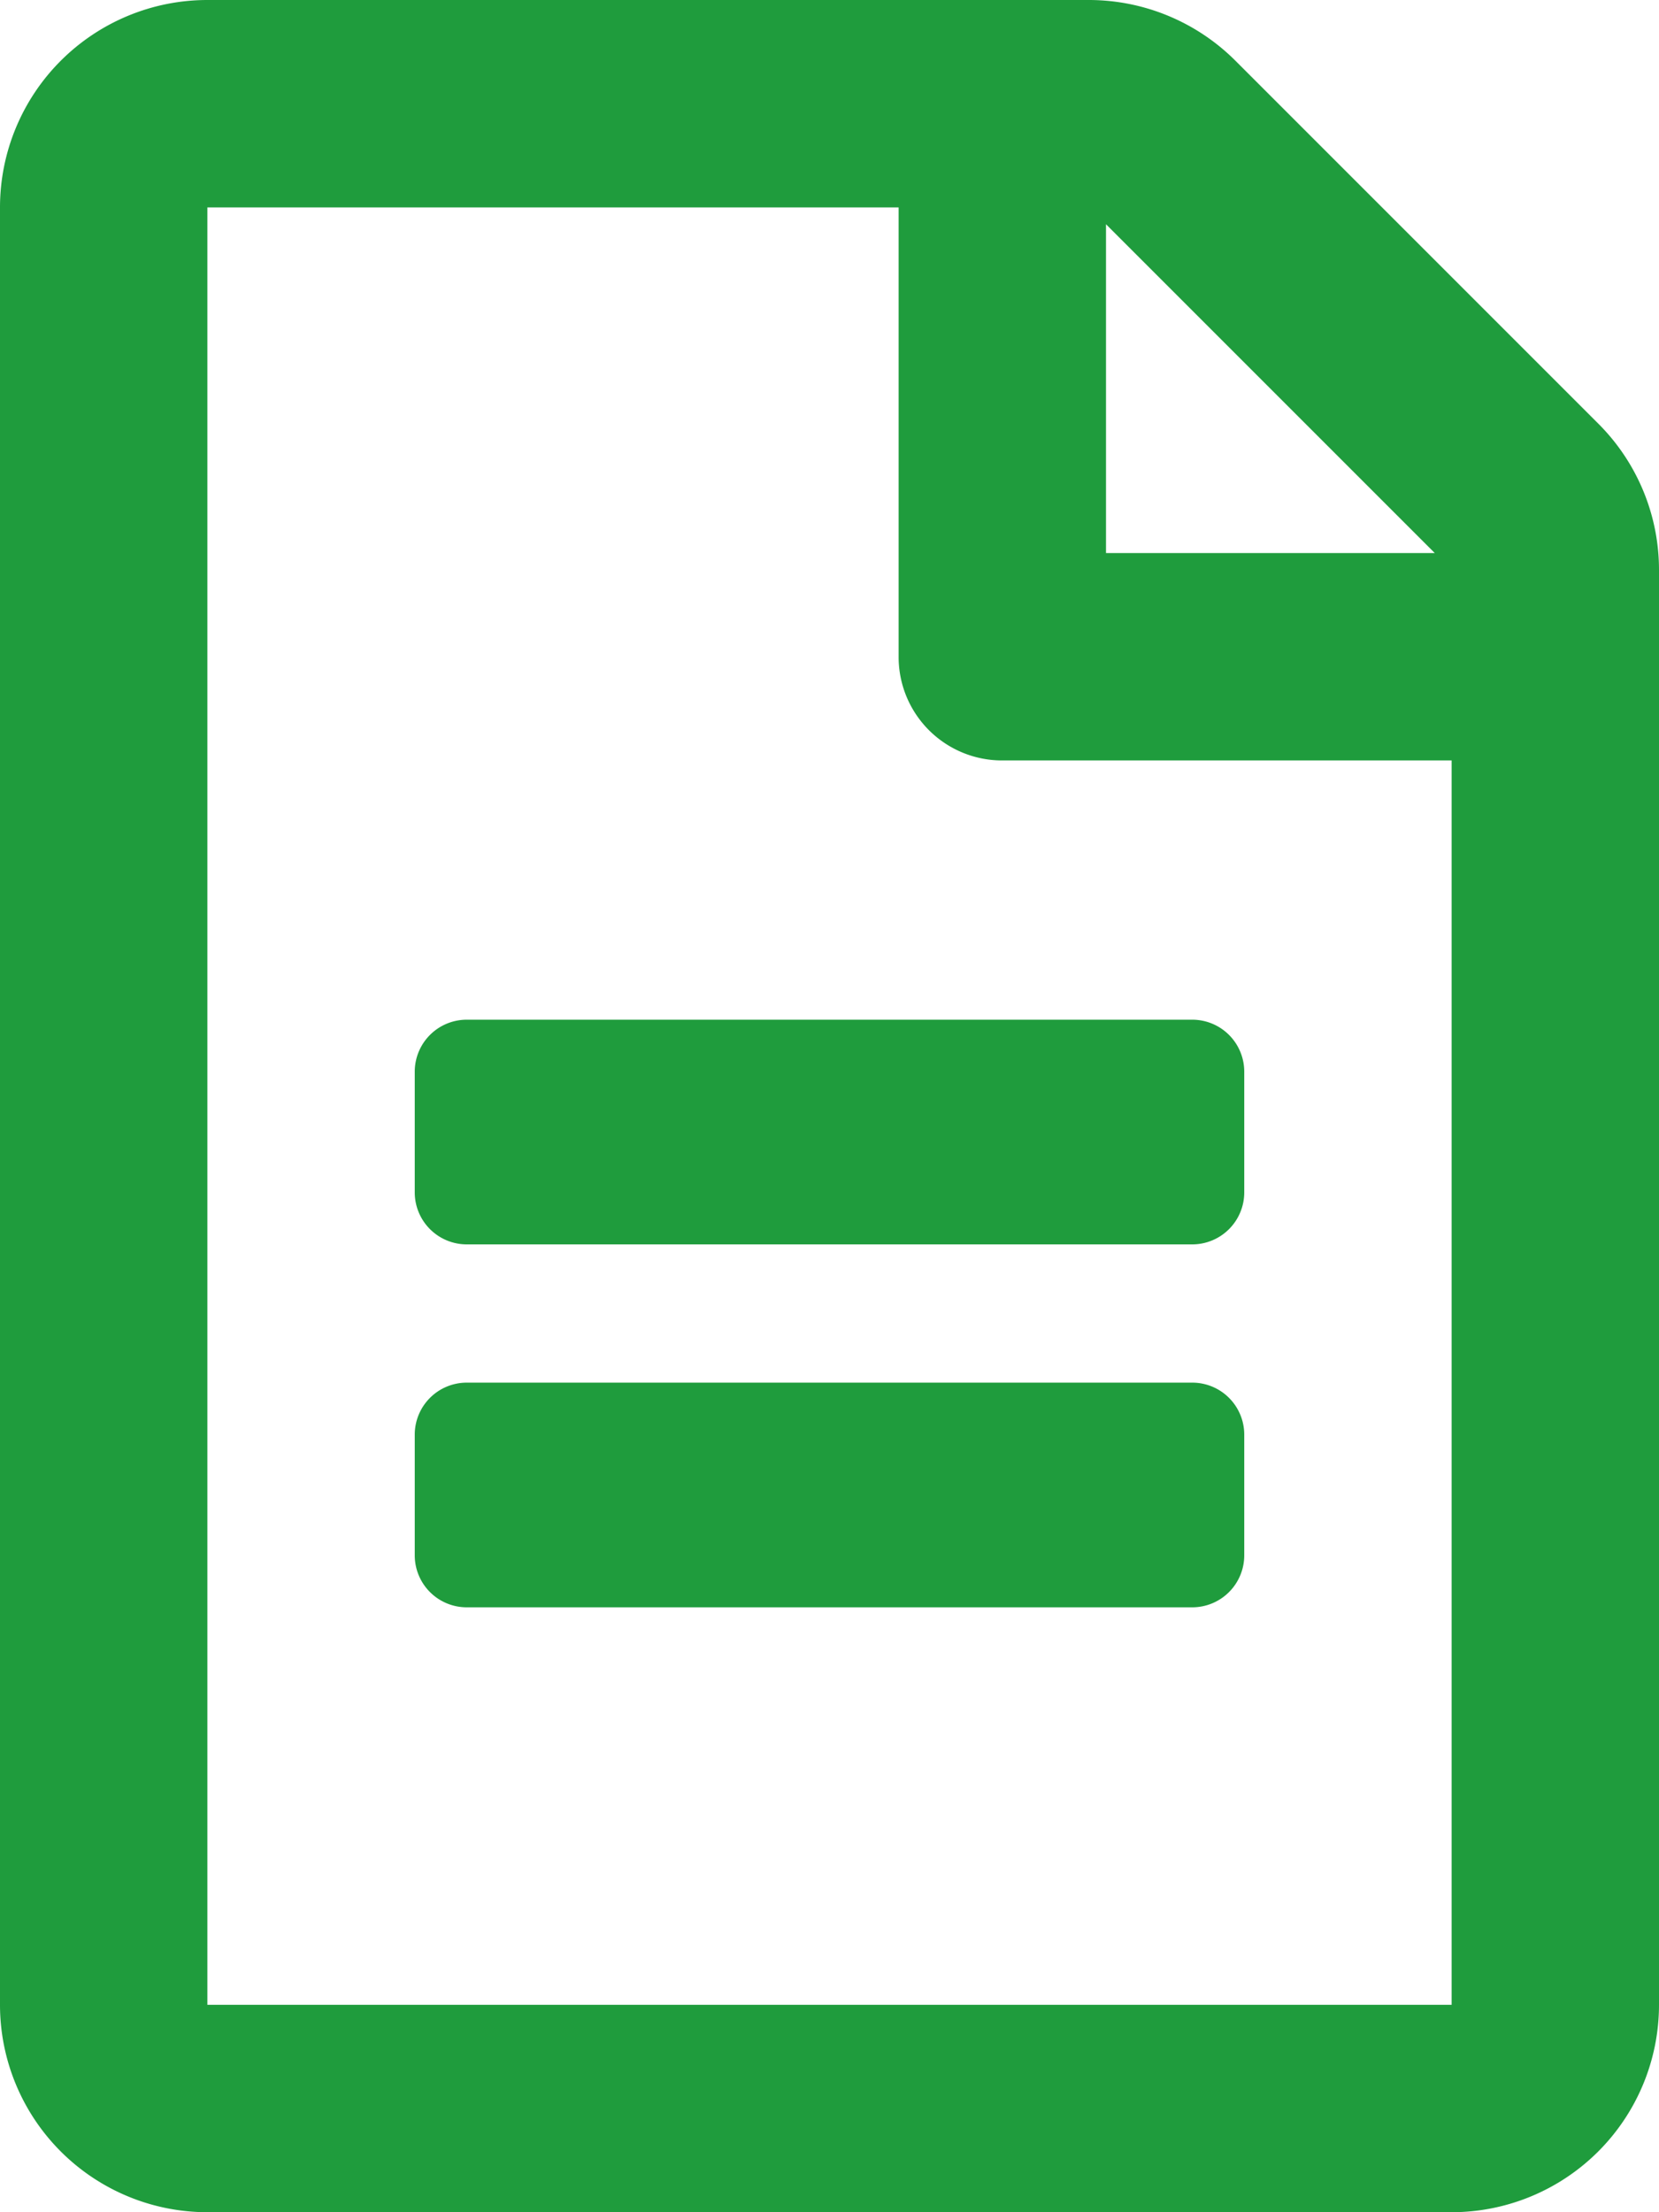 <?xml version="1.0" encoding="UTF-8"?> <svg xmlns="http://www.w3.org/2000/svg" width="384" height="512" viewBox="0 0 384 512"><path id="file-alt-regular" d="M288,248v28a12.035,12.035,0,0,1-12,12H108a12.035,12.035,0,0,1-12-12V248a12.035,12.035,0,0,1,12-12H276A12.035,12.035,0,0,1,288,248Zm-12,72H108a12.035,12.035,0,0,0-12,12v28a12.035,12.035,0,0,0,12,12H276a12.035,12.035,0,0,0,12-12V332A12.035,12.035,0,0,0,276,320ZM384,131.9V464a48.012,48.012,0,0,1-48,48H48A48.012,48.012,0,0,1,0,464V48A48.012,48.012,0,0,1,48,0H252.1A48,48,0,0,1,286,14.1L369.9,98A47.827,47.827,0,0,1,384,131.9Zm-128-80V128h76.1L256,51.9ZM336,464V176H232a23.942,23.942,0,0,1-24-24V48H48V464Z" fill="#1f9c3d"></path></svg> 
